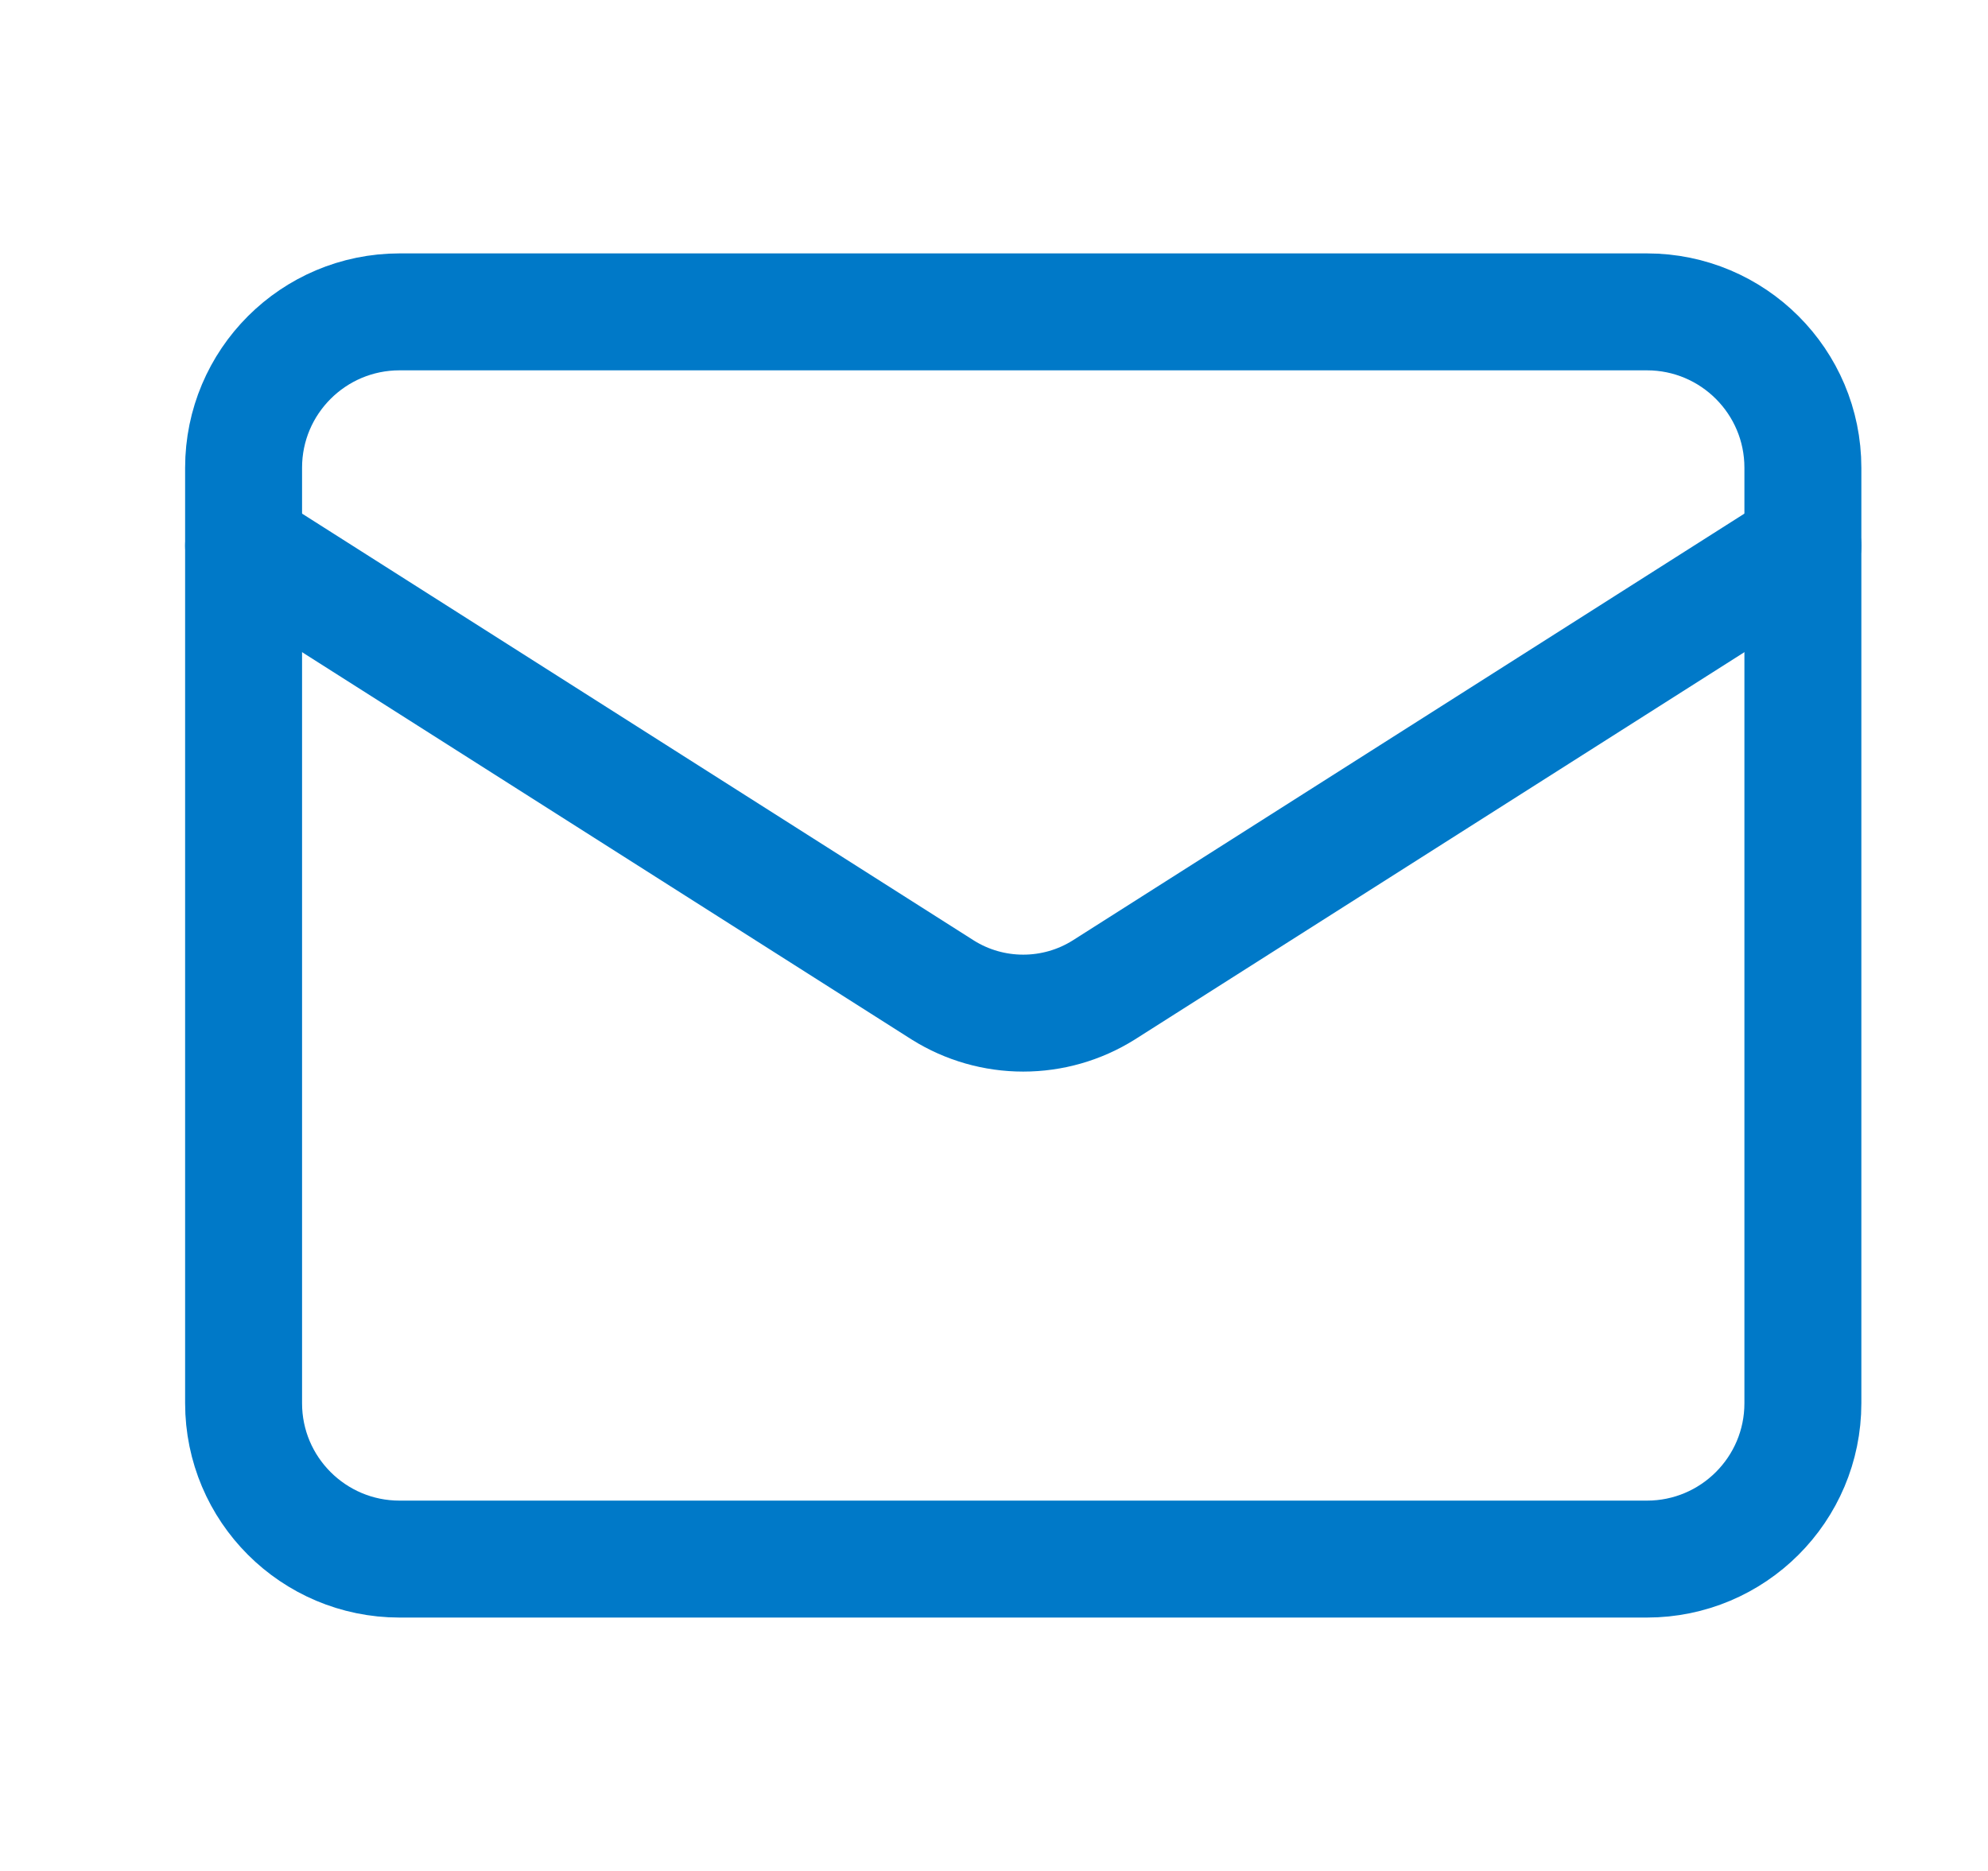 <svg width="17" height="16" viewBox="0 0 17 16" fill="none" xmlns="http://www.w3.org/2000/svg">
<path d="M14.083 2.667H3.417C2.68 2.667 2.083 3.264 2.083 4V12C2.083 12.736 2.68 13.333 3.417 13.333H14.083C14.82 13.333 15.417 12.736 15.417 12V4C15.417 3.264 14.82 2.667 14.083 2.667Z" stroke="#0079C8" stroke-linecap="round" stroke-linejoin="round"/>
<path d="M15.417 4.667L9.437 8.467C9.231 8.596 8.993 8.664 8.75 8.664C8.507 8.664 8.269 8.596 8.063 8.467L2.083 4.667" stroke="#0079C8" stroke-linecap="round" stroke-linejoin="round"/>
</svg>
